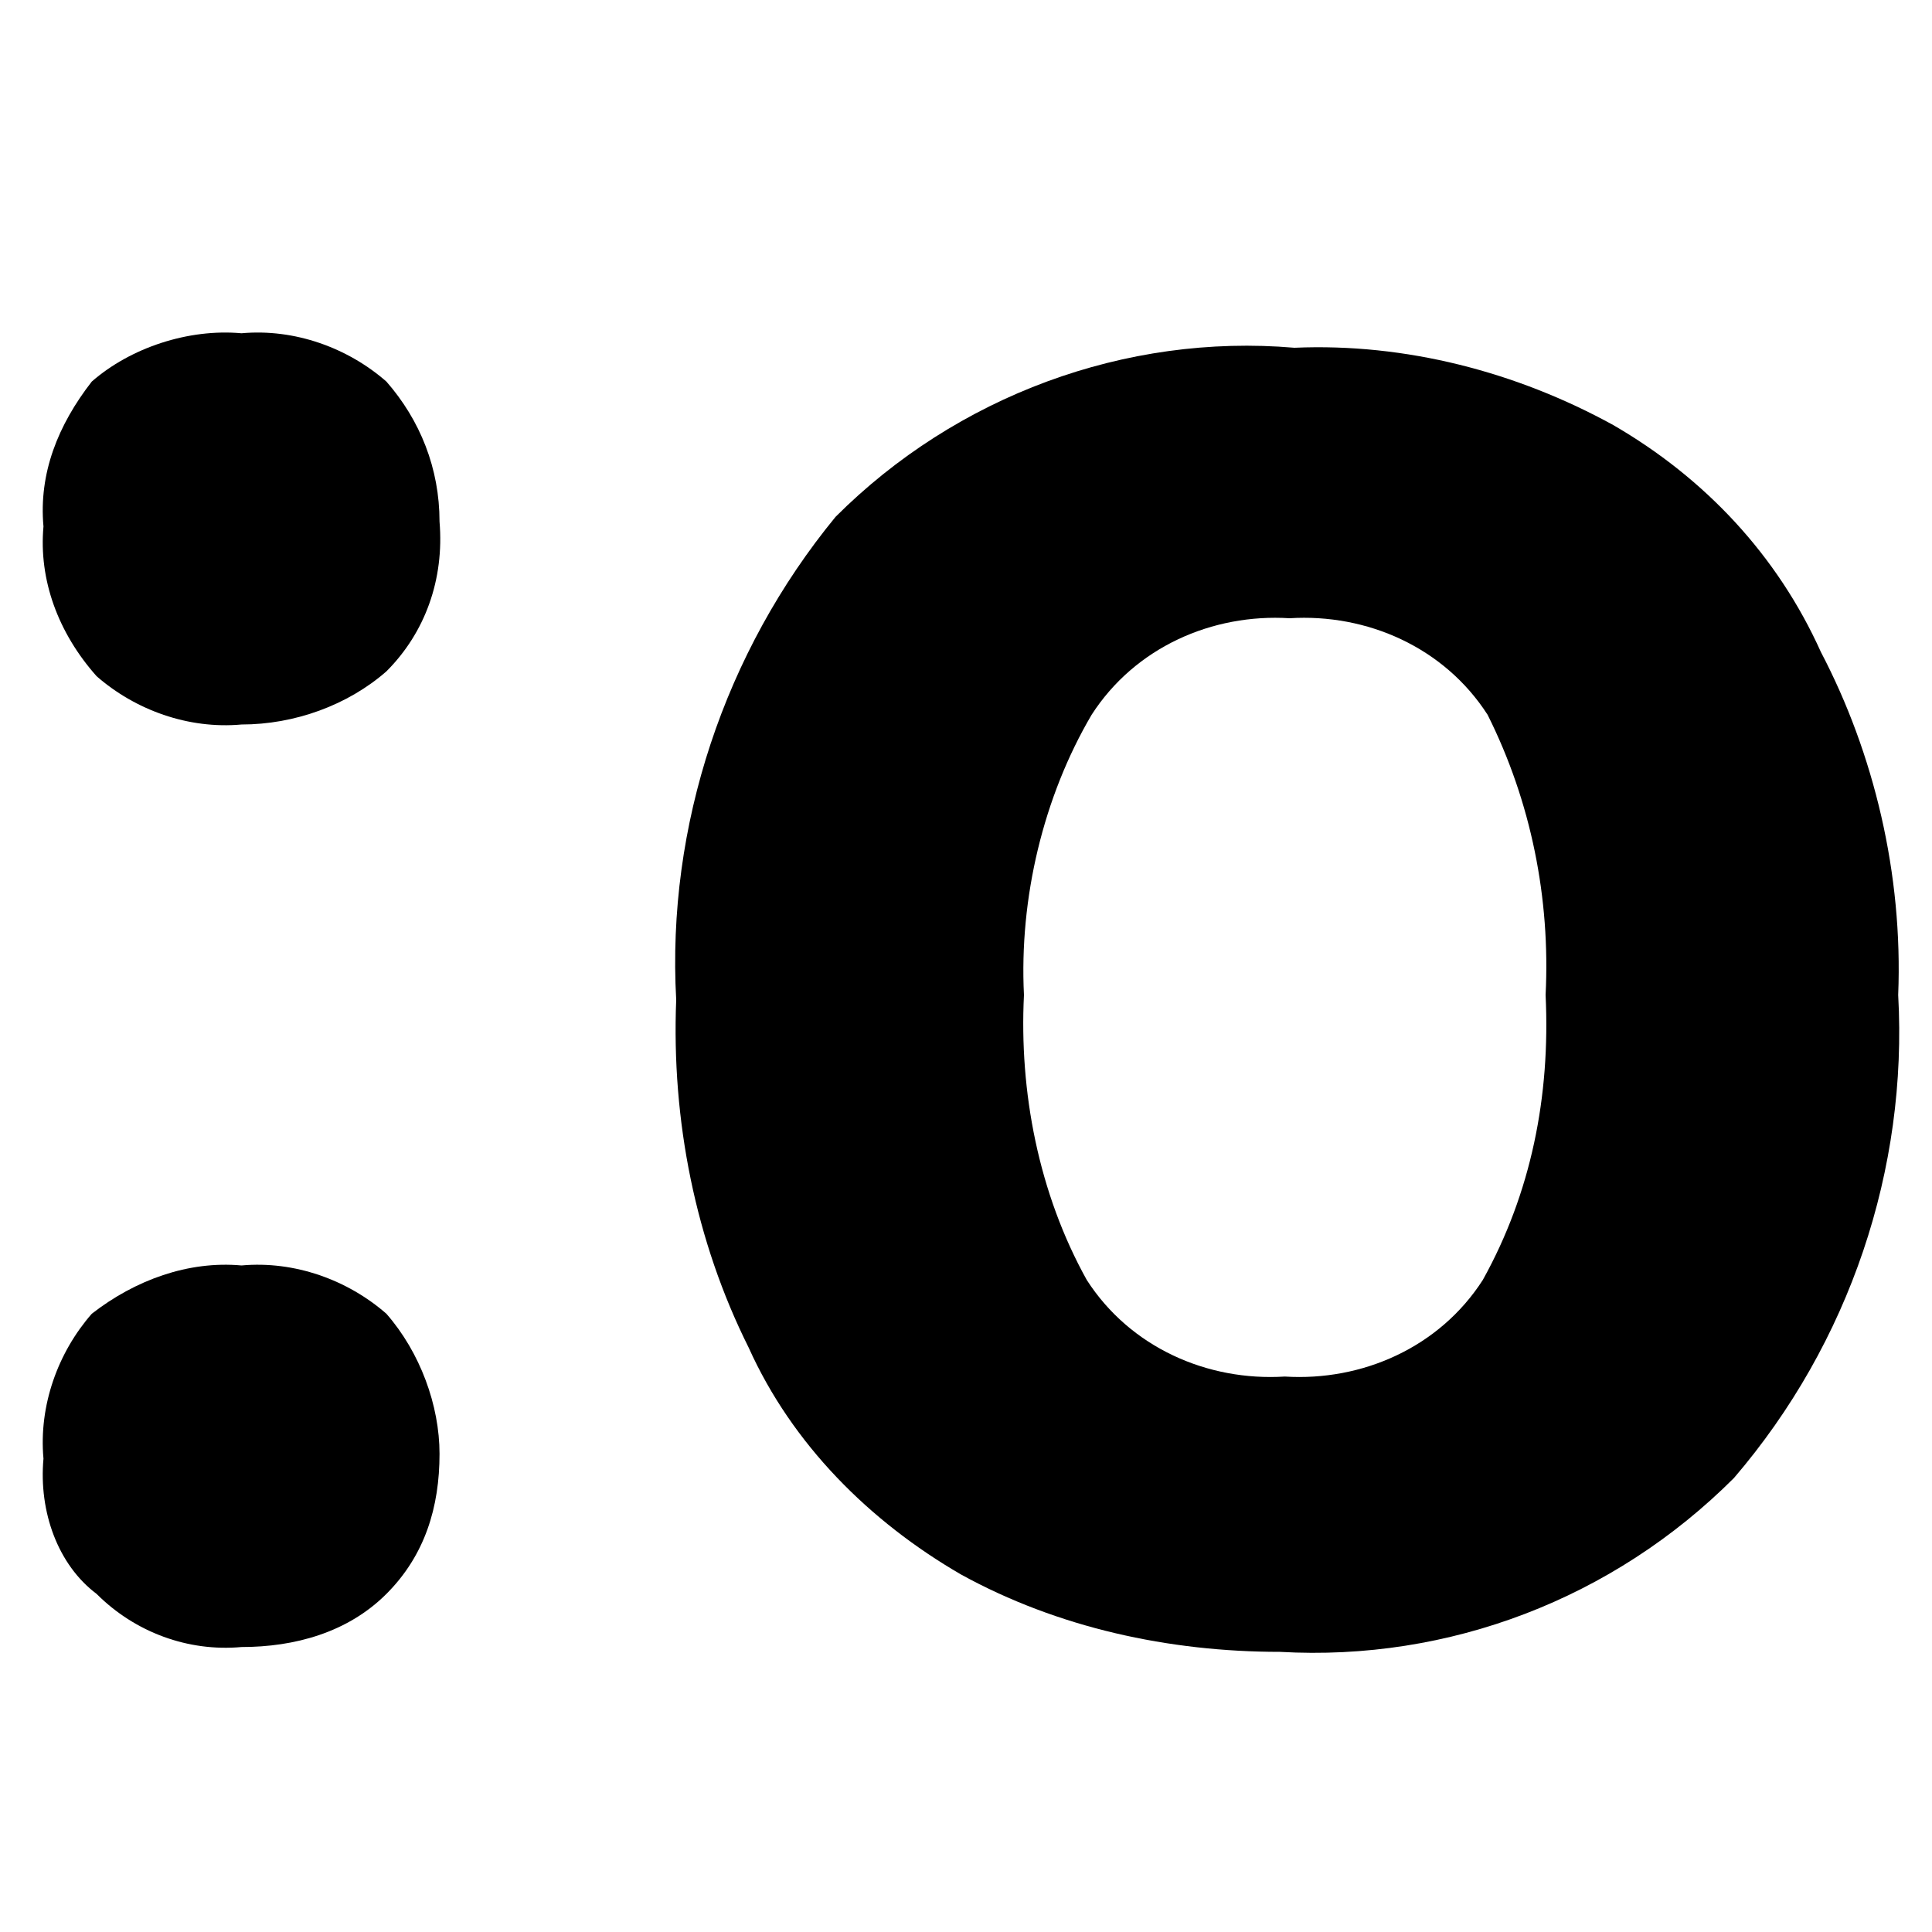 <?xml version="1.0" encoding="utf-8"?>
<!-- Generator: Adobe Illustrator 27.2.0, SVG Export Plug-In . SVG Version: 6.00 Build 0)  -->
<svg version="1.1" id="Layer_1" xmlns="http://www.w3.org/2000/svg" xmlns:xlink="http://www.w3.org/1999/xlink" x="0px" y="0px"
	 viewBox="0 0 40 40" style="enable-background:new 0 0 40 40;" xml:space="preserve">
<style type="text/css">
	.stA0{fill:#bcbcbc;}
</style>
<path class="" d="M0.9,10.9c-0.1-1.1,0.3-2.1,1-3c0.8-0.7,2-1.1,3.1-1c1.1-0.1,2.2,0.3,3,1c0.7,0.8,1.1,1.8,1.1,2.9
	C9.2,12,8.8,13.1,8,13.9c-0.8,0.7-1.9,1.1-3,1.1c-1.1,0.1-2.2-0.3-3-1C1.2,13.1,0.8,12,0.9,10.9z M0.9,30.2c-0.1-1.1,0.3-2.2,1-3
	c0.9-0.7,2-1.1,3.1-1c1.1-0.1,2.2,0.3,3,1c0.7,0.8,1.1,1.9,1.1,2.9c0,1.1-0.3,2.1-1.1,2.9c-0.8,0.8-1.9,1.1-3,1.1
	c-1.1,0.1-2.2-0.3-3-1.1C1.2,32.4,0.8,31.3,0.9,30.2z"/>
<path class="" d="M39.3,20.6c0.2,3.6-1,7.2-3.4,10c-2.5,2.5-5.9,3.8-9.4,3.6c-2.3,0-4.6-0.5-6.6-1.6c-1.9-1.1-3.5-2.7-4.4-4.7
	c-1.1-2.2-1.6-4.7-1.5-7.2c-0.2-3.6,1-7.2,3.3-10c2.5-2.5,6-3.8,9.5-3.5c2.3-0.1,4.6,0.5,6.6,1.6c1.9,1.1,3.4,2.7,4.3,4.7
	C38.8,15.6,39.4,18.1,39.3,20.6z M21.2,20.6c-0.1,2,0.3,4.1,1.3,5.9c0.9,1.4,2.5,2.1,4.1,2c1.6,0.1,3.2-0.6,4.1-2
	c1-1.8,1.4-3.8,1.3-5.9c0.1-2-0.3-4-1.2-5.8c-0.9-1.4-2.5-2.1-4.1-2c-1.6-0.1-3.2,0.6-4.1,2C21.6,16.5,21.1,18.6,21.2,20.6z"/>
</svg>
